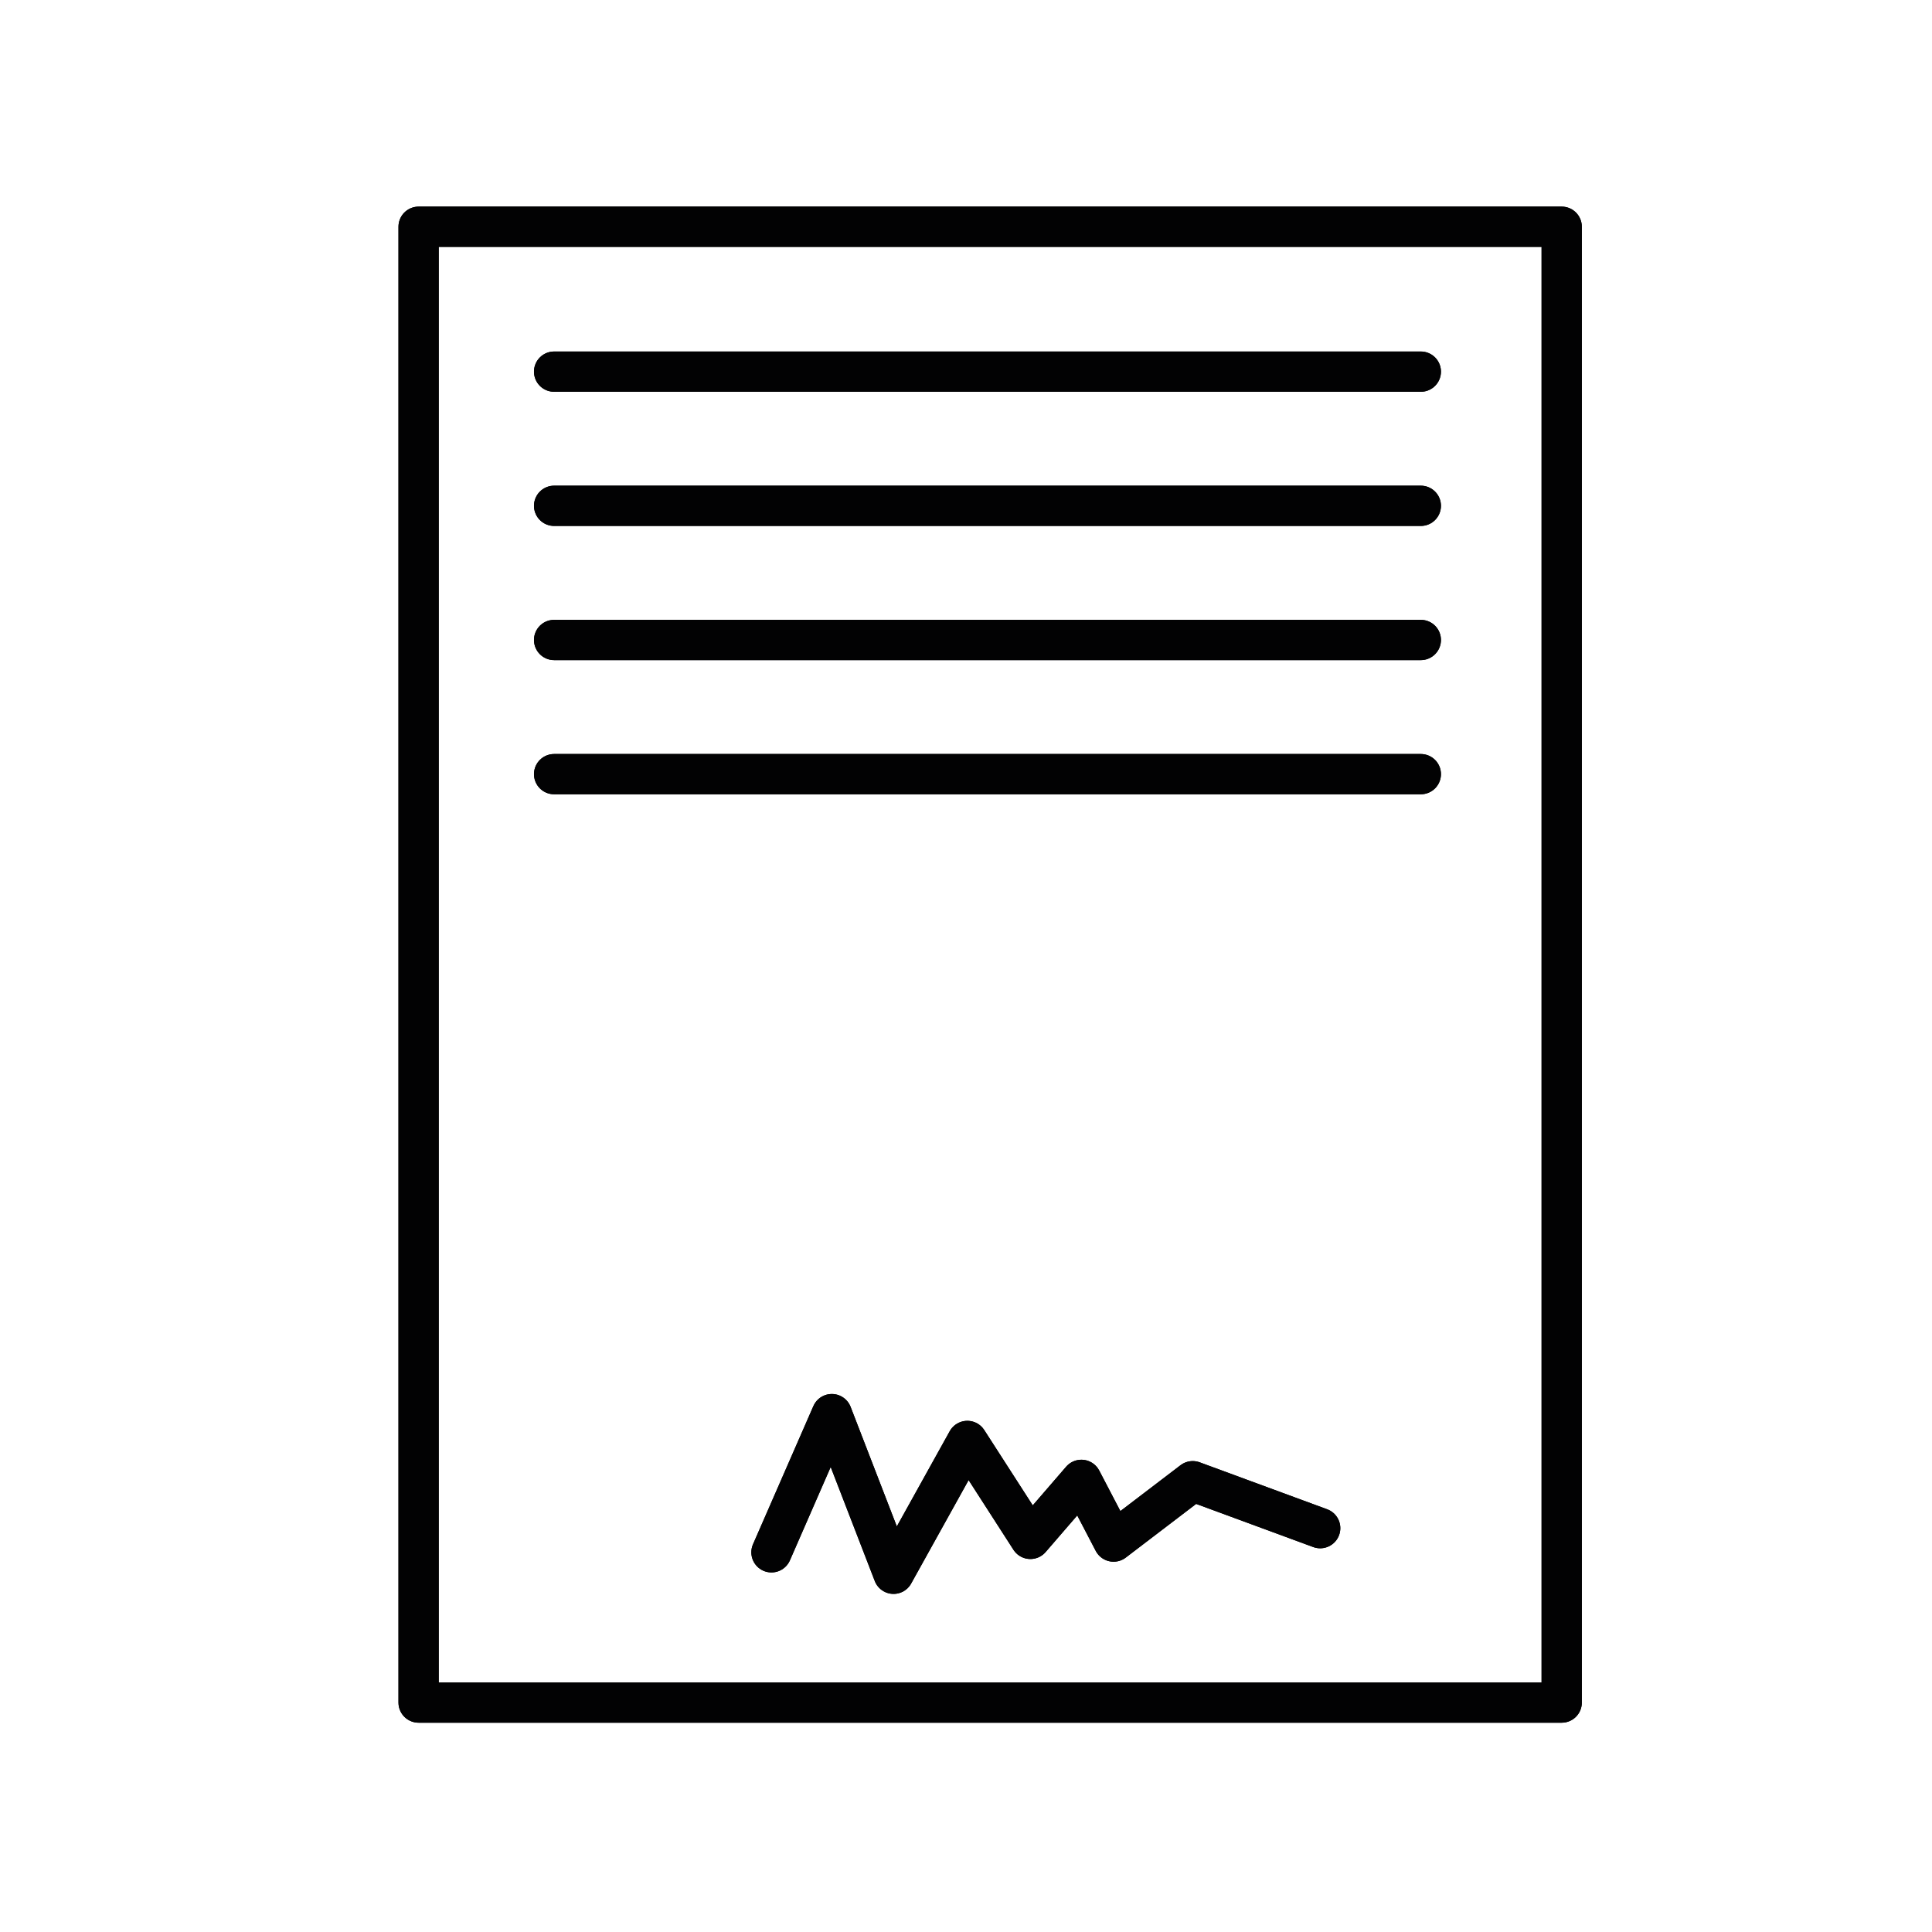 <svg viewBox="0 0 144 144" version="1.1" xmlns="http://www.w3.org/2000/svg" id="Ebene_1">
  
  <defs>
    <style>
      .st0 {
        fill: none;
        stroke: #020203;
        stroke-linecap: round;
        stroke-linejoin: round;
        stroke-width: 3px;
      }
    </style>
  </defs>
  <g>
    <line y2="57.7" x2="41.3" y1="57.7" x1="105.9" class="st0"></line>
    <line y2="47.7" x2="41.3" y1="47.7" x1="105.9" class="st0"></line>
    <line y2="37.7" x2="41.3" y1="37.7" x1="105.9" class="st0"></line>
    <line y2="27.7" x2="41.3" y1="27.7" x1="105.9" class="st0"></line>
    <polygon points="116.4 126.9 31.2 126.9 31.2 16.9 116.4 16.9 116.4 43.7 116.4 126.9" class="st0"></polygon>
    <polyline points="57.5 115.7 62 105.4 66.6 117.3 72.1 107.4 76.8 114.7 80.6 110.3 83 114.9 88.9 110.4 98.4 113.9" class="st0"></polyline>
  </g>
  <g>
    <line y2="57.7" x2="41.3" y1="57.7" x1="105.9" class="st0"></line>
    <line y2="47.7" x2="41.3" y1="47.7" x1="105.9" class="st0"></line>
    <line y2="37.7" x2="41.3" y1="37.7" x1="105.9" class="st0"></line>
    <line y2="27.7" x2="41.3" y1="27.7" x1="105.9" class="st0"></line>
    <polygon points="116.4 126.9 31.2 126.9 31.2 16.9 116.4 16.9 116.4 43.7 116.4 126.9" class="st0"></polygon>
    <polyline points="57.5 115.7 62 105.4 66.6 117.3 72.1 107.4 76.8 114.7 80.6 110.3 83 114.9 88.9 110.4 98.4 113.9" class="st0"></polyline>
  </g>
</svg>